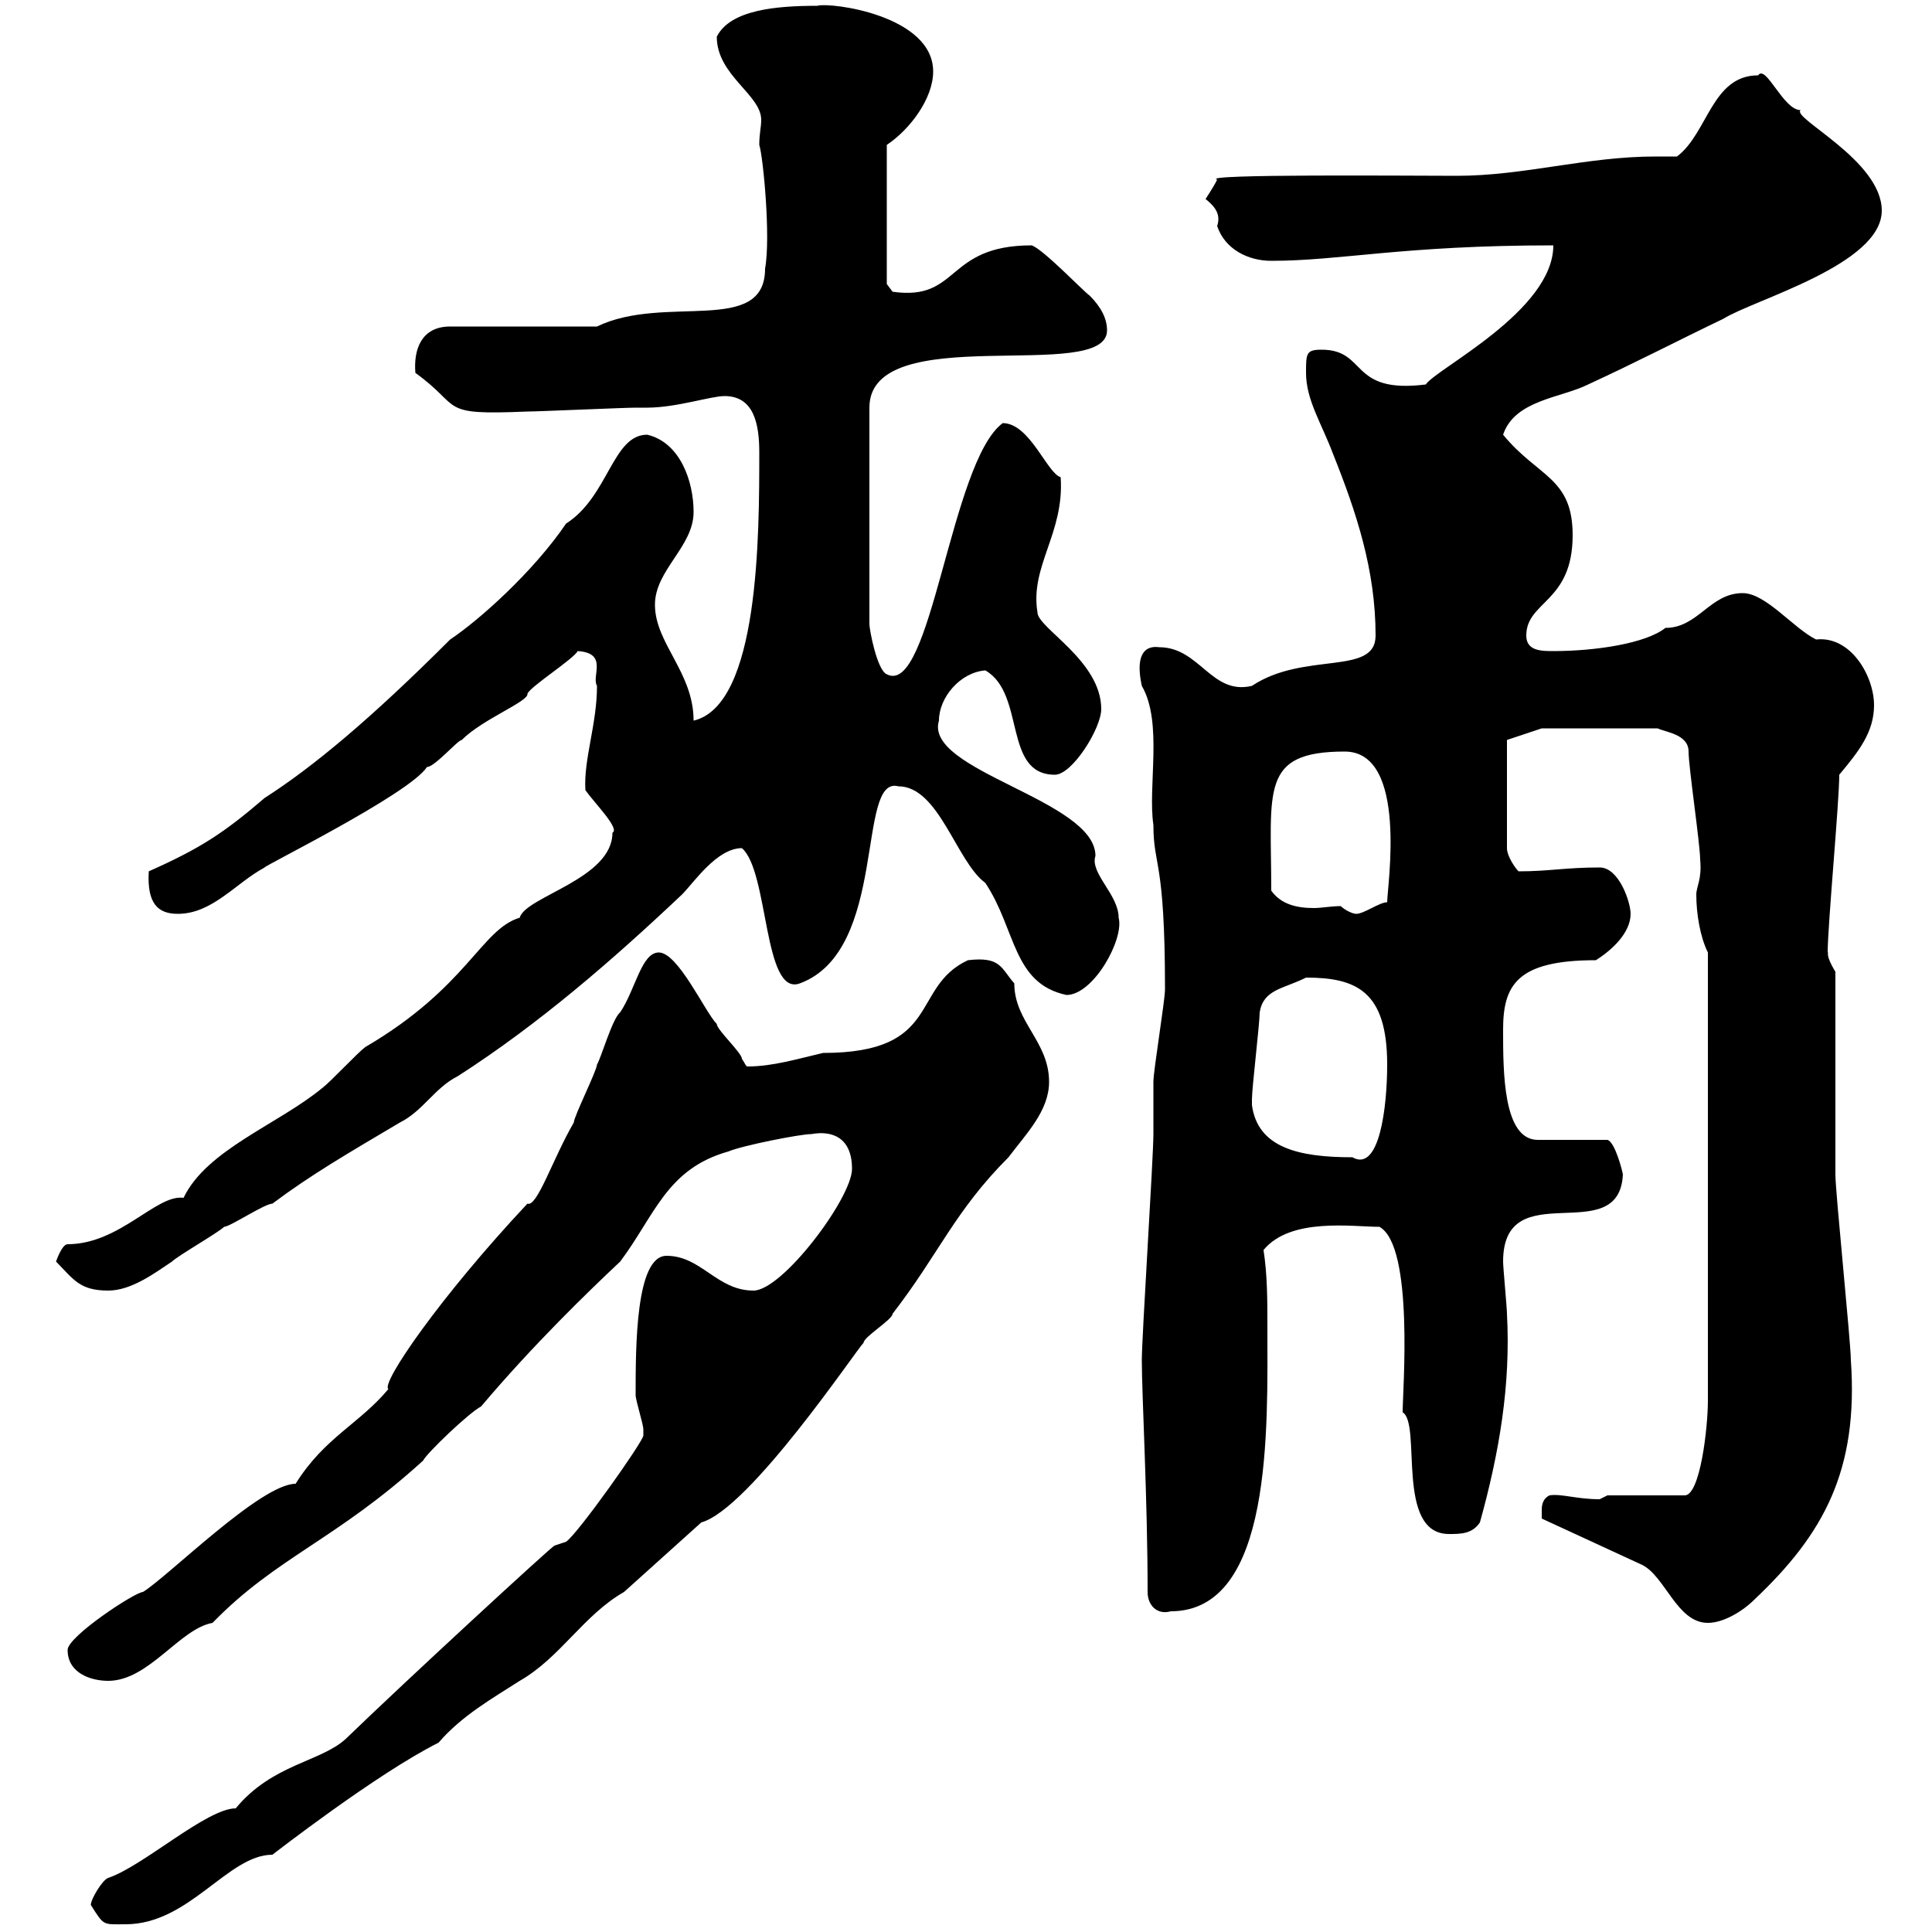 <svg xmlns="http://www.w3.org/2000/svg" xmlns:xlink="http://www.w3.org/1999/xlink" width="300" height="300"><path d="M14.10 295.80C16.20 299.10 15.90 298.80 19.50 298.80C29.40 298.80 35.40 288 42.30 288C42.30 288 58.50 275.40 68.10 270.60C71.70 266.40 76.50 263.70 80.70 261C87 257.40 90.60 250.80 96.90 247.20L108.90 236.40C116.40 234.30 132.90 209.70 134.10 208.50C134.10 207.60 138.60 204.90 138.60 204C145.80 194.70 148.20 188.10 156.60 179.70C159.30 176.10 162.90 172.50 162.90 168C162.90 161.70 157.50 158.70 157.50 152.70C155.40 150.30 155.40 148.50 150.30 149.10C141.30 153.30 146.40 163.50 127.80 163.50C123.90 164.40 120 165.60 116.10 165.60C115.80 165.60 115.80 165.30 115.20 164.40C115.20 163.50 111.30 159.90 111.30 159C109.50 157.20 105.30 147.90 102.30 147.90C99.60 147.90 98.70 153.60 96.30 157.20C95.10 158.10 93.30 164.40 92.70 165.30C92.70 166.20 89.10 173.40 89.10 174.30C85.80 180 83.40 187.50 81.90 186.90C68.40 201.30 59.10 214.80 60.30 215.70C55.80 221.10 50.40 223.20 45.90 230.40C40.50 230.40 26.10 244.80 22.20 247.20C21 247.20 10.50 254.10 10.50 256.20C10.50 259.80 14.10 261 16.80 261C23.10 261 27.90 252.90 33 252C42.90 241.80 52.20 239.10 65.70 226.80C66.30 225.60 72.90 219.30 74.70 218.40C82.80 208.80 91.50 200.40 96.30 195.90C101.70 188.70 103.50 181.50 113.10 178.80C115.20 177.90 124.20 176.10 126 176.10C129.30 175.50 132.30 176.70 132.30 181.50C132.30 186 121.50 200.40 117 200.40C111.30 200.40 108.90 195 103.50 195C98.70 195 98.70 209.10 98.70 216.60C98.70 217.50 99.90 221.10 99.90 222C99.90 222 99.90 222.90 99.90 222.90C99.90 223.80 89.70 238.20 87.90 239.40C87.90 239.40 86.10 240 86.10 240C85.80 240 63 261 53.70 270C49.80 273.60 42.30 273.90 36.60 280.80C32.10 280.80 22.20 289.80 16.80 291.60C15.90 291.90 14.10 294.90 14.10 295.80ZM239.40 234.60C239.40 234.60 239.40 235.80 239.40 235.80L255 243C258.60 244.80 260.40 252 265.20 252C267.60 252 270.60 250.20 272.40 248.40C283.20 238.20 288.60 228.30 287.40 211.20C287.40 208.50 285 185.10 285 182.40C285 177.90 285 155.40 285 150.90C283.20 147.90 284.10 147.90 283.80 147.90C283.80 143.70 285.60 124.50 285.60 120.30C288.60 116.70 291 113.70 291 109.50C291 105 287.40 98.70 282 99.30C278.40 97.50 274.20 92.10 270.60 92.10C265.50 92.10 263.70 97.50 258.60 97.50C255.60 99.90 247.80 101.10 241.20 101.10C239.40 101.10 237 101.10 237 98.70C237 93.30 244.20 93.60 244.20 83.10C244.20 74.10 238.80 74.10 233.40 67.50C235.20 62.10 242.40 61.80 246.60 59.70C254.40 56.10 260.10 53.10 267.60 49.50C272.40 46.50 292.20 41.10 292.20 32.70C292.20 24.90 278.10 18.30 279.60 17.10C276.90 17.10 274.20 9.90 273 11.70C265.80 11.70 265.20 20.70 260.40 24.30C259.20 24.30 258.30 24.30 257.10 24.30C246.30 24.30 236.70 27.30 226.20 27.30C219.30 27.30 186 27 189 27.90C188.40 29.10 187.20 30.90 187.20 30.90C188.70 32.10 189.60 33.30 189 35.10C190.20 38.70 193.80 40.50 197.40 40.50C208.20 40.50 217.80 38.10 241.20 38.10C241.20 48.30 222.90 57.30 221.40 59.70C209.40 61.20 212.40 54.30 205.20 54.30C202.80 54.30 202.80 54.90 202.80 57.90C202.80 62.10 205.20 65.70 207 70.50C210.60 79.50 213.60 88.50 213.60 98.70C213.60 105 202.50 101.10 194.40 106.50C188.10 108 186.30 100.50 180 100.50C179.70 100.50 175.80 99.60 177.30 106.50C180.60 112.20 178.20 122.10 179.10 128.10C179.10 134.70 180.90 133.20 180.90 153.60C180.90 155.40 179.10 166.20 179.10 168C179.10 168.90 179.10 175.20 179.10 176.10C179.10 179.70 177.30 207.60 177.30 211.20C177.30 216.60 178.20 232.80 178.20 247.20C178.20 249.30 179.70 250.80 181.80 250.20C197.70 250.20 196.80 221.70 196.80 206.10C196.80 201.90 196.80 198 196.20 194.10C200.40 189 210 190.50 214.20 190.50C219.60 193.50 217.80 216 217.80 219.30C220.80 221.10 216.60 238.20 225 238.20C226.80 238.20 228.60 238.20 229.80 236.40C232.80 225.60 234.60 215.10 234 204C234 203.10 233.40 196.80 233.40 195.90C233.40 182.10 251.40 194.10 252 182.40C252 182.10 250.80 177.30 249.60 177L238.80 177C233.40 177 233.40 166.50 233.40 159.90C233.40 153 235.50 149.10 247.80 149.10C250.20 147.60 253.20 144.90 253.20 141.90C253.20 140.10 251.40 134.70 248.40 134.70C243 134.70 240.60 135.30 235.80 135.30C235.20 134.70 234 132.90 234 131.70L234 114.90L239.40 113.10L257.40 113.10C258.60 113.70 262.20 114 262.20 116.70C262.20 119.10 264 131.10 264 133.50C264.30 136.50 263.40 137.70 263.40 138.90C263.40 141.90 264 145.50 265.20 147.90L265.20 217.50C265.20 221.70 264 232.20 261.60 232.20L249.60 232.20C249.60 232.20 248.40 232.80 248.40 232.80C244.80 232.80 242.40 231.90 240.60 232.20C239.40 232.80 239.40 234 239.40 234.60ZM8.70 195.90C11.40 198.60 12.30 200.40 16.80 200.40C20.40 200.40 24 197.70 26.70 195.90C27.60 195 33.90 191.40 34.80 190.50C35.70 190.50 41.10 186.90 42.30 186.90C48.30 182.40 54 179.10 62.10 174.30C65.70 172.50 67.50 168.90 71.10 167.10C83.70 159 95.10 149.10 105.90 138.90C107.70 137.10 111.30 131.70 115.20 131.70C119.40 135.30 118.50 154.80 124.20 152.70C138 147.60 132.90 120.30 139.50 122.10C145.80 122.10 148.50 133.80 153 137.10C157.80 144.30 157.20 152.70 165.60 154.50C169.80 154.50 174.60 145.80 173.70 142.50C173.70 138.90 169.20 135.60 170.10 132.90C170.10 124.20 143.40 119.70 145.80 111.90C145.80 108.30 149.10 104.40 153 104.10C159.30 107.70 155.70 120.30 163.80 120.30C166.50 120.30 171 113.10 171 110.10C171 102.60 161.10 97.50 161.10 95.10C159.90 87.90 165.30 82.80 164.70 74.10C162.60 73.50 159.90 65.70 155.70 65.70C147.60 71.70 144.60 108.30 137.70 104.70C136.20 104.10 135 97.80 135 96.90L135 63.30C135 49.50 171.90 59.70 171.90 51.30C171.90 49.50 171 47.70 169.20 45.90C168.30 45.30 162 38.70 160.20 38.10C146.70 38.10 149.10 46.80 138.60 45.30C138.60 45.30 137.70 44.10 137.70 44.10L137.70 22.50C141.30 20.10 144.90 15.30 144.90 11.10C144.90 2.40 129 0.30 126.90 0.90C120.60 0.90 113.40 1.50 111.30 5.70C111.30 11.70 118.20 14.70 118.20 18.60C118.20 19.80 117.90 20.70 117.90 22.50C118.50 24.30 119.70 36.90 118.80 41.70C118.80 52.20 103.20 45.60 92.70 50.70L69.90 50.70C65.40 50.70 64.20 54.30 64.50 57.90C72 63.30 67.80 64.50 81.90 63.90C83.70 63.90 96.90 63.30 98.70 63.30C98.70 63.30 100.50 63.30 100.50 63.30C105 63.30 110.40 61.50 112.50 61.50C117 61.50 117.90 65.70 117.90 70.20C117.90 83.10 117.90 109.50 107.70 111.90C107.70 104.40 101.70 99.90 101.70 93.90C101.70 88.50 107.70 84.90 107.70 79.50C107.70 74.70 105.60 68.70 100.50 67.50C95.10 67.50 94.50 77.10 87.90 81.30C82.80 88.80 74.40 96.30 69.90 99.30C57.60 111.60 48.60 119.10 41.10 123.90C34.80 129.30 31.20 131.70 23.10 135.30C22.80 140.40 24.60 141.90 27.60 141.90C33 141.90 36.60 137.10 41.10 134.70C40.50 134.70 63.60 123.30 66.30 119.10C67.50 119.10 71.10 114.90 71.70 114.90C75 111.60 82.20 108.90 81.90 107.70C82.50 106.50 89.10 102.30 89.70 101.10C94.50 101.40 91.80 105 92.70 106.50C92.70 112.50 90.60 117.90 90.90 122.70C92.40 124.80 96.30 128.70 95.10 129.30C95.10 136.50 81.60 139.20 80.70 142.50C74.70 144.30 72.60 153.30 56.70 162.60C55.50 163.50 51.30 168 50.10 168.90C43.20 174.60 32.10 178.50 28.50 186C24.30 185.40 18.60 193.20 10.50 193.20C9.60 193.20 8.70 195.90 8.70 195.90ZM194.40 171.60C194.40 170.70 194.40 170.70 194.40 170.70C194.40 168.90 195.60 159 195.60 157.20C196.20 153.60 199.20 153.60 202.80 151.80C210.60 151.80 215.40 153.90 215.40 165.30C215.40 171.90 214.20 182.10 210 179.70C201.60 179.70 195.30 178.20 194.40 171.60ZM197.40 138.30C197.40 122.70 195.60 116.70 208.80 116.70C218.70 116.70 215.40 137.70 215.40 140.10C214.20 140.10 211.80 141.90 210.60 141.90C210 141.90 208.80 141.30 208.20 140.70C206.70 140.70 205.20 141 204 141C201.30 141 198.90 140.40 197.40 138.30Z"/></svg>